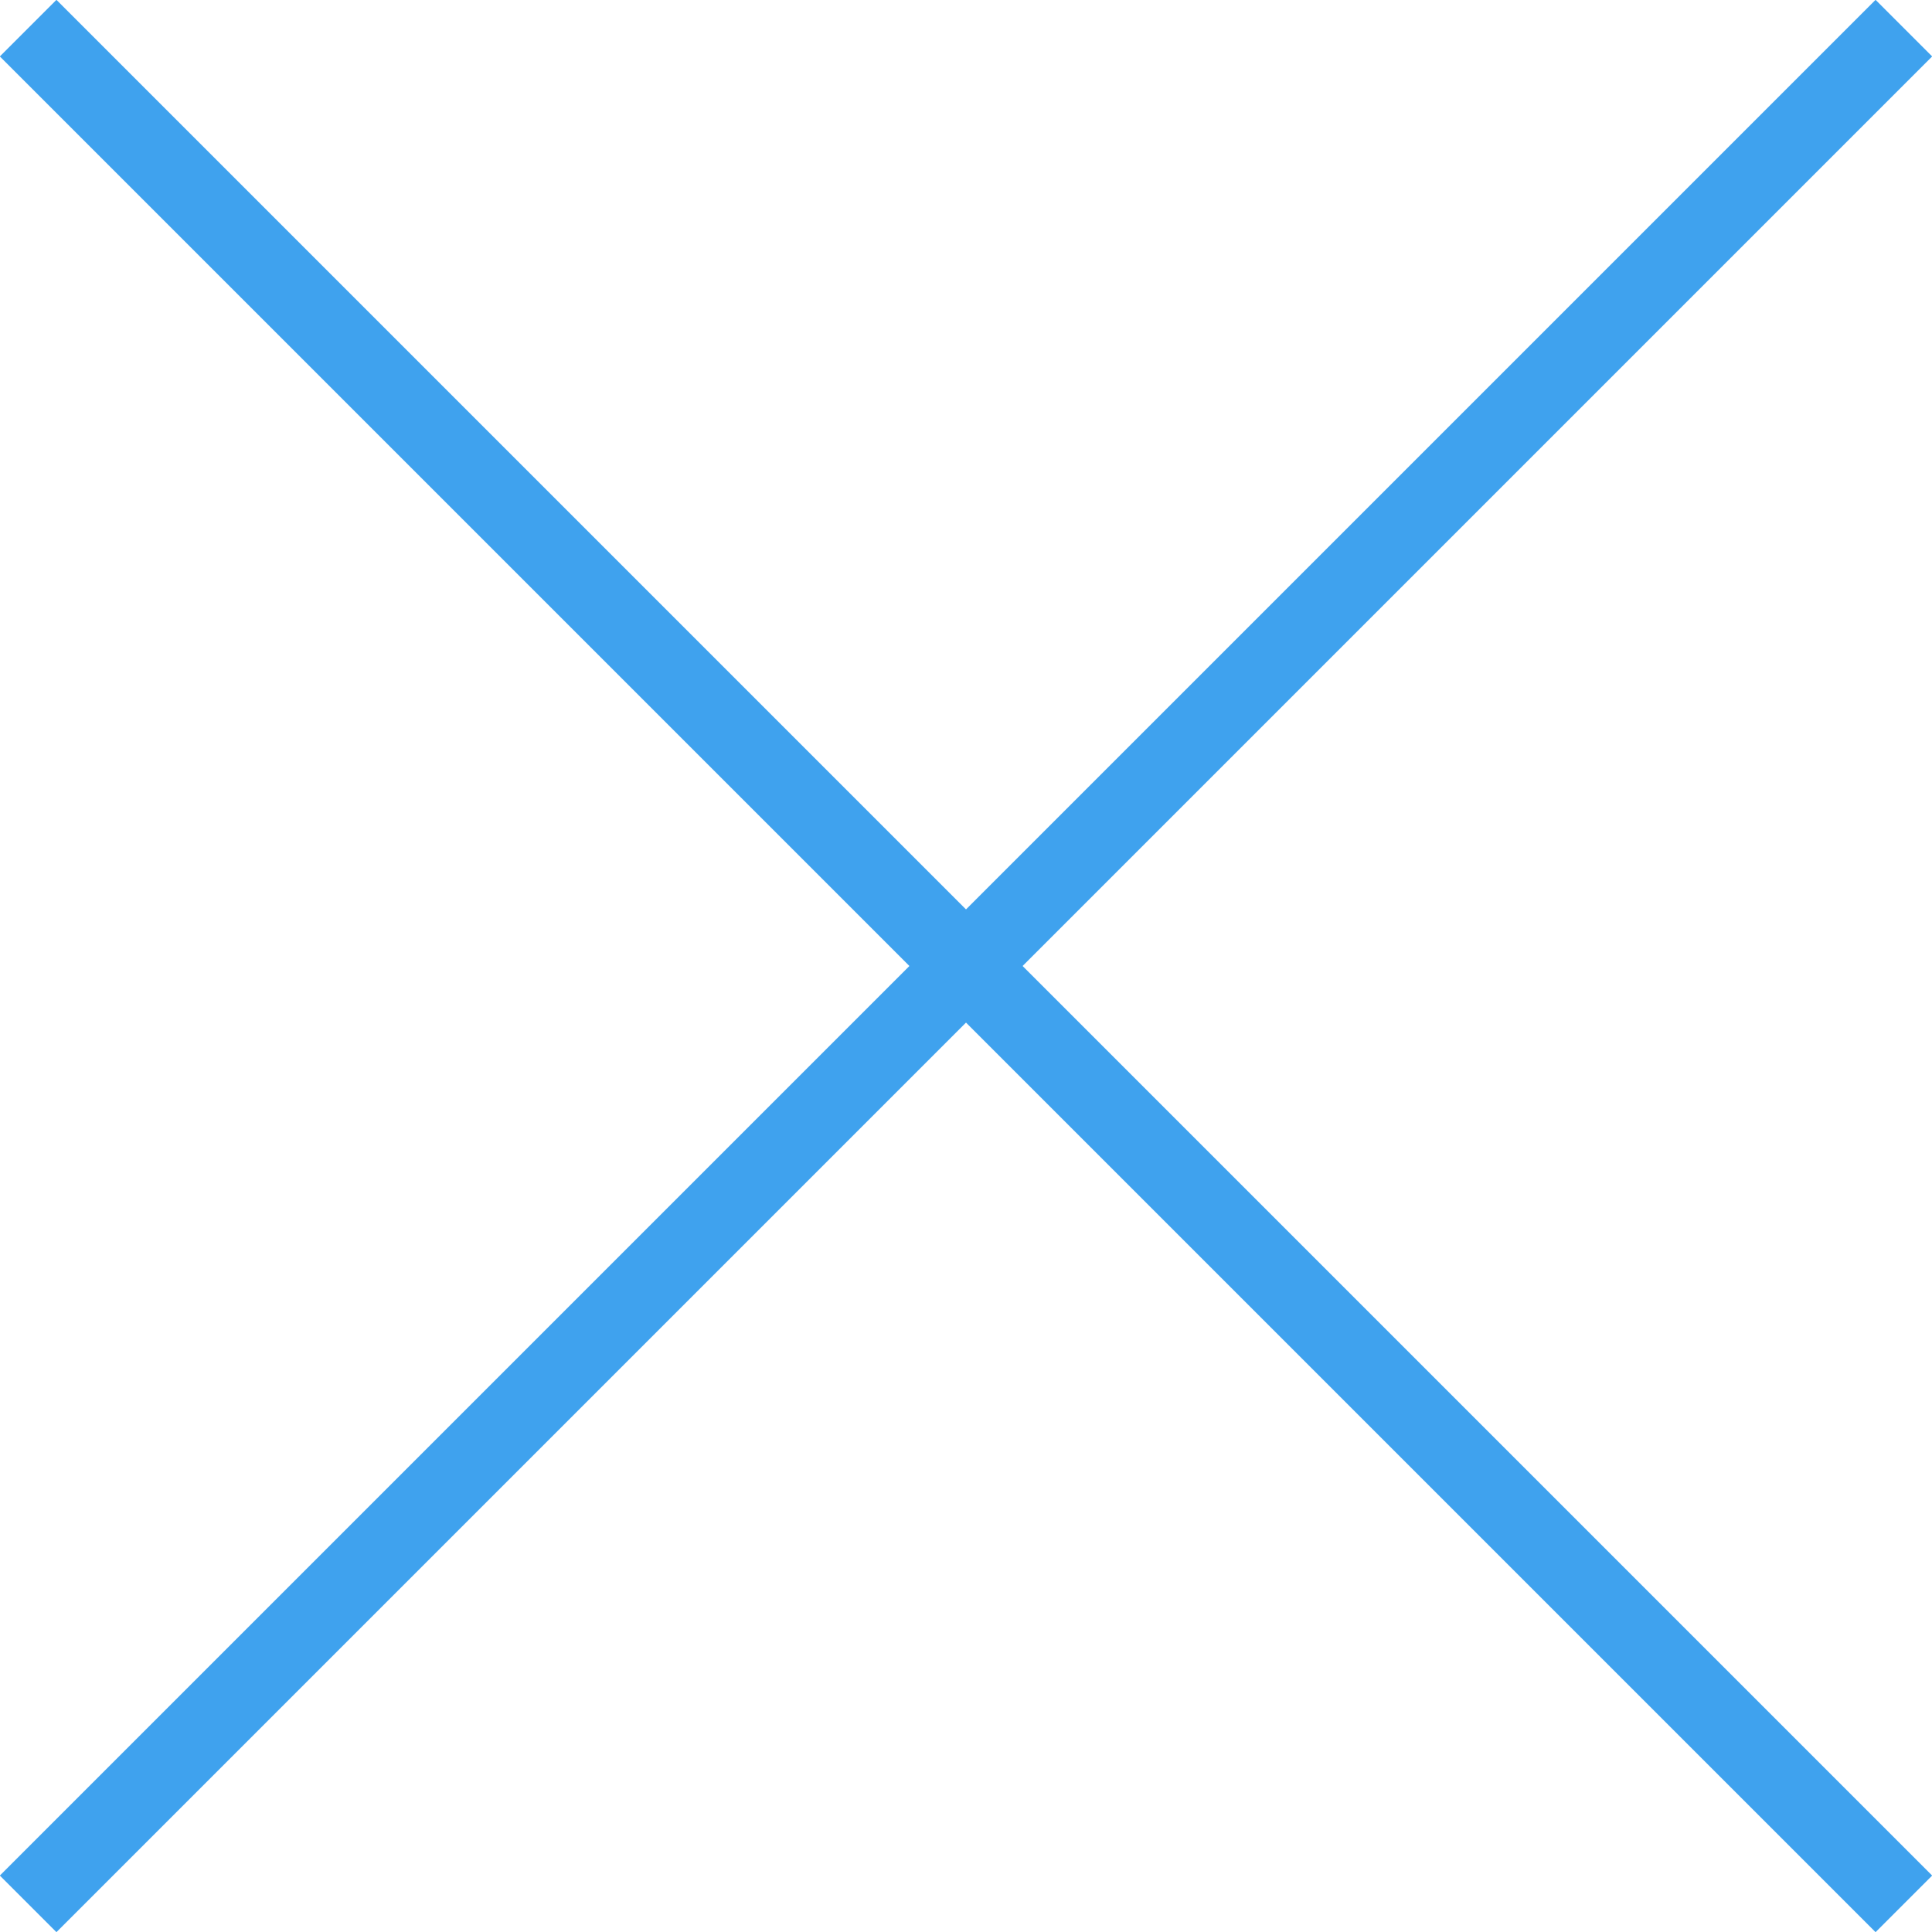 <svg xmlns="http://www.w3.org/2000/svg" width="30.9" height="30.9" viewBox="0 0 30.9 30.9"><title>croix-blue</title><g id="Calque_2" data-name="Calque 2"><g id="Calque_3_-_copie" data-name="Calque 3 - copie"><line x1="0.45" y1="0.45" x2="30.45" y2="30.45" fill="none" stroke="#3fa2ee" stroke-miterlimit="10" stroke-width="1.28"/><line x1="30.45" y1="0.45" x2="0.45" y2="30.45" fill="none" stroke="#3fa2ee" stroke-miterlimit="10" stroke-width="1.28"/></g></g></svg>